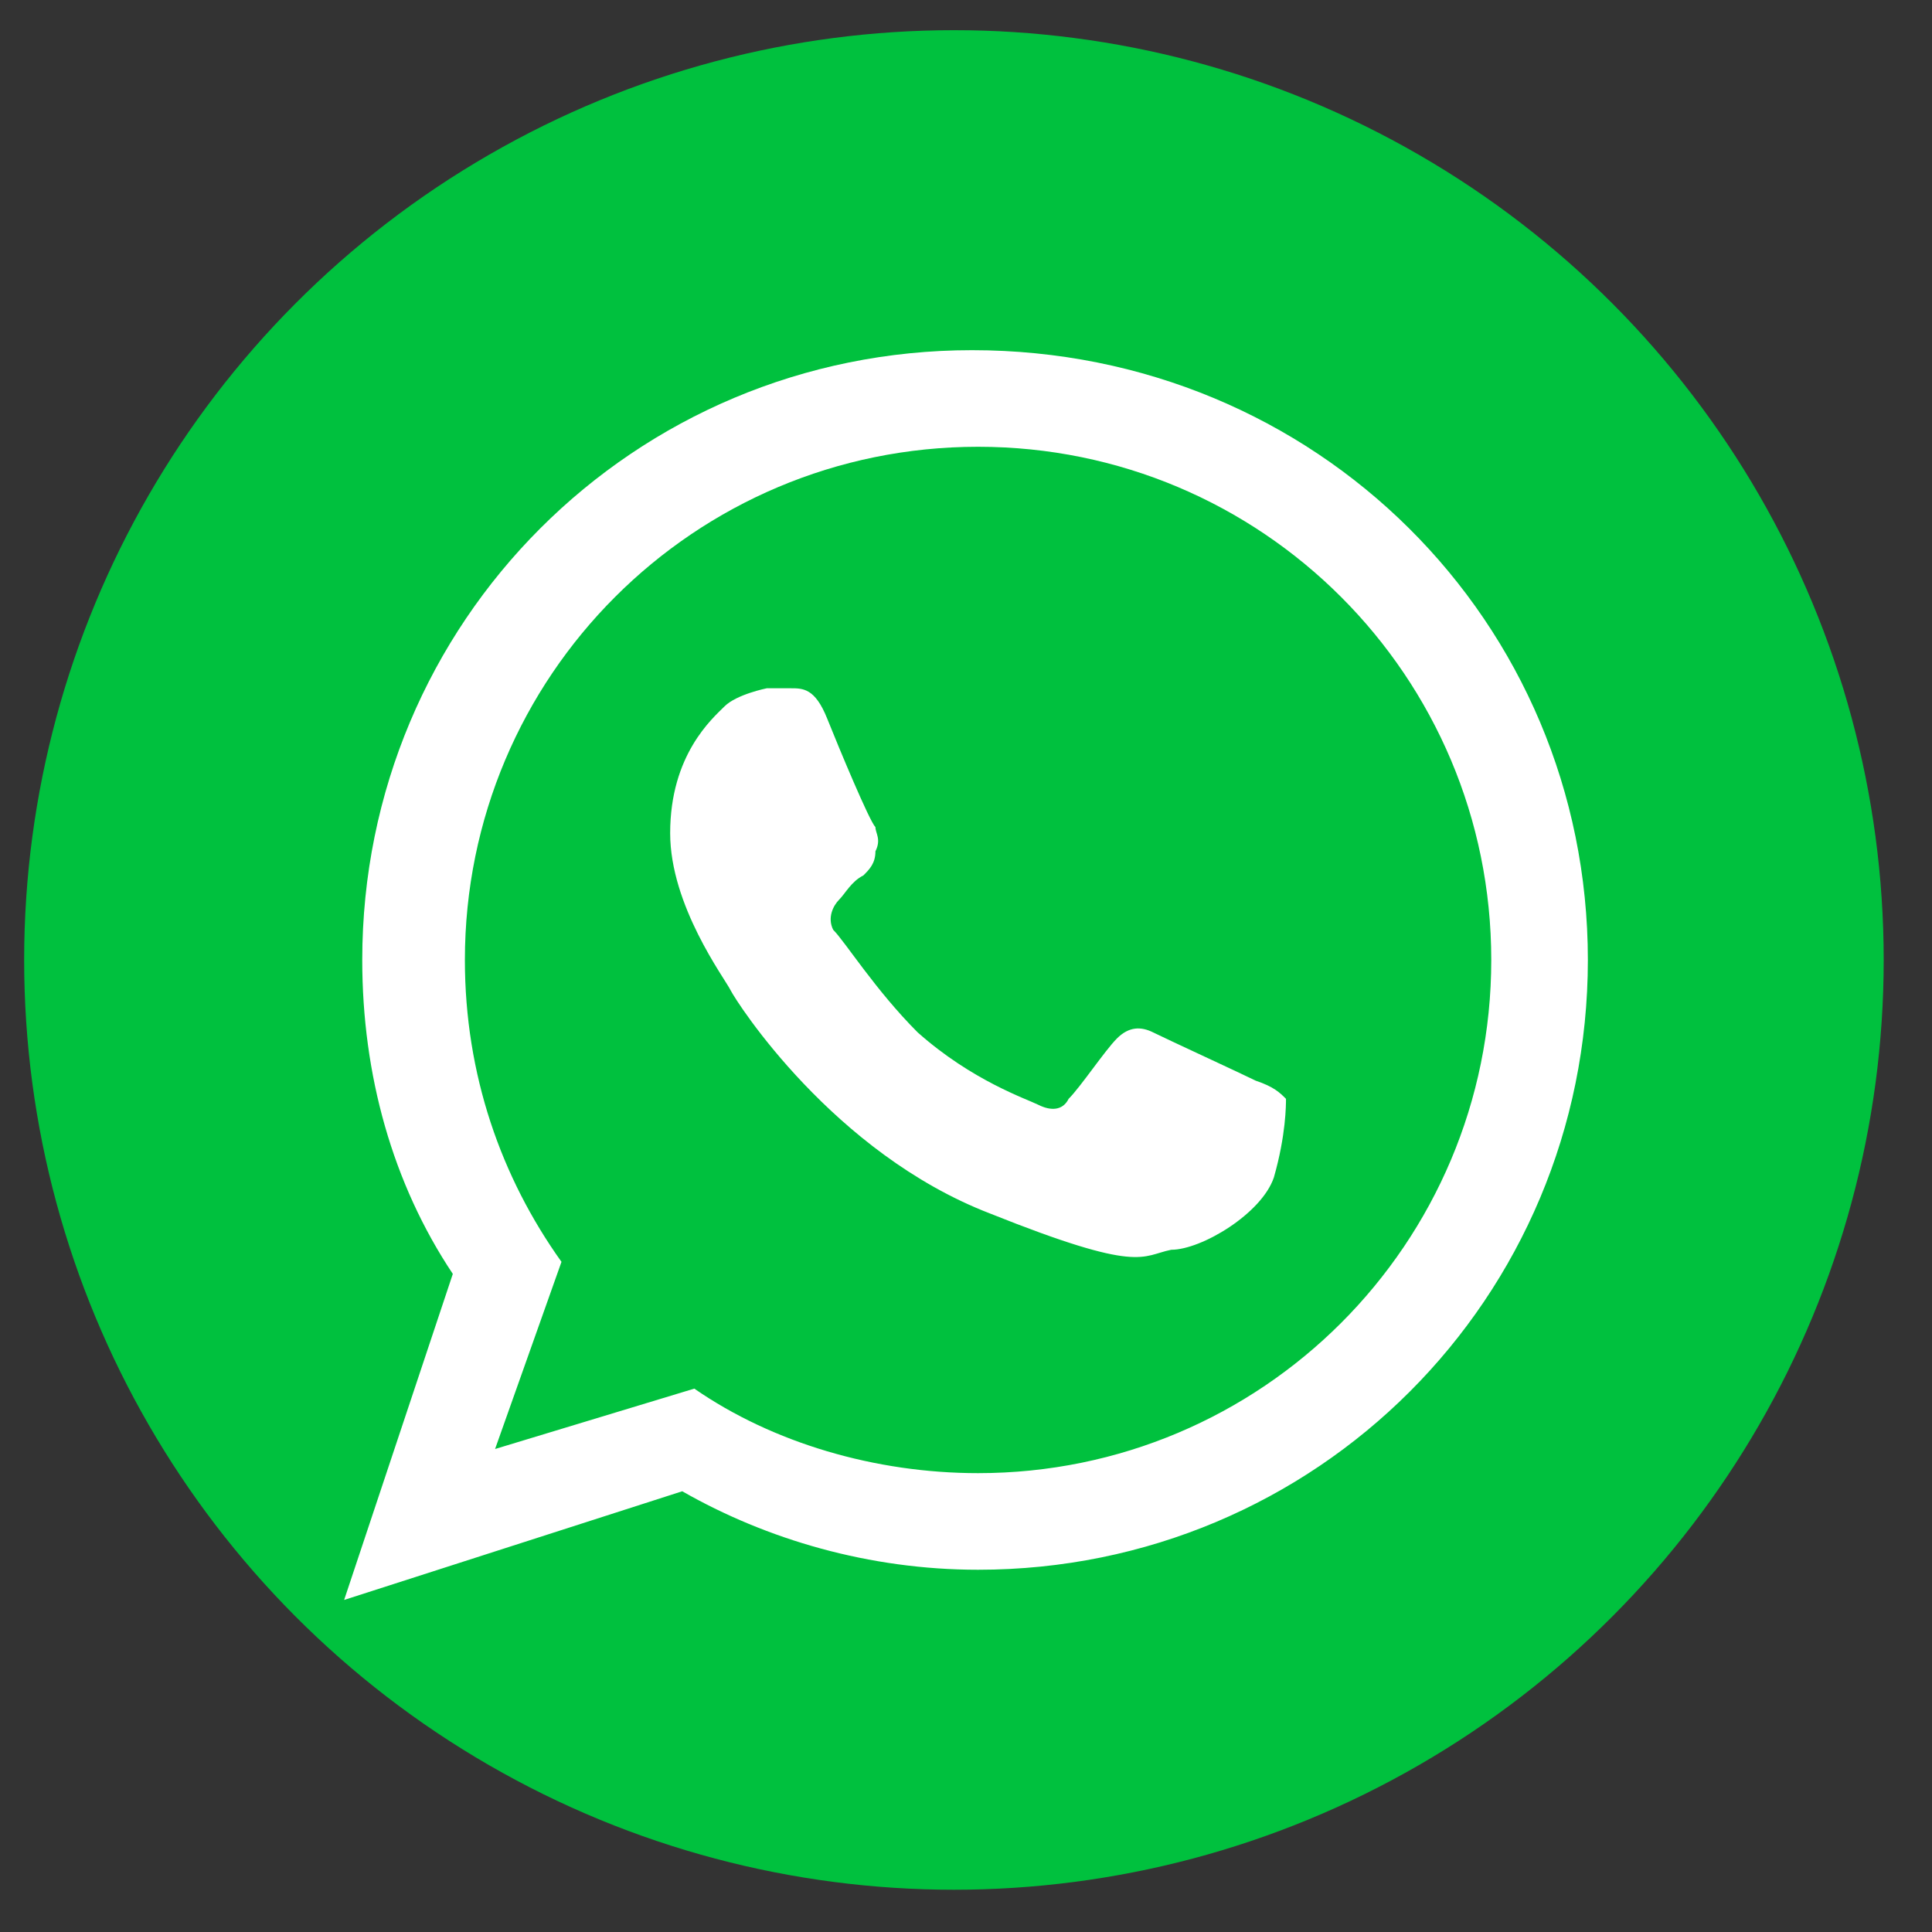 <?xml version="1.0" encoding="utf-8"?>
<!-- Generator: Adobe Illustrator 24.1.0, SVG Export Plug-In . SVG Version: 6.00 Build 0)  -->
<svg version="1.1" id="b3533bf5-d5cc-4b04-afc2-e67fd29efa3d"
	 xmlns="http://www.w3.org/2000/svg" xmlns:xlink="http://www.w3.org/1999/xlink" x="0px" y="0px" viewBox="0 0 32 32"
	 style="enable-background:new 0 0 32 32;" xml:space="preserve">
<rect x="0" y="0" width="32" height="32" fill="#333333" stroke="none"/>
<style type="text/css">
	.st0{fill-rule:evenodd;clip-rule:evenodd;fill:#00C13E;}
	.st1{fill-rule:evenodd;clip-rule:evenodd;fill:#FFFFFF;}
</style>
<g>
	<circle class="st0" cx="15.8" cy="15.9" r="15.4"/>
	<g>
		<path class="st1" d="M26.3,15.9c0,5.6-4.5,10.1-10.1,10.1c-1.8,0-3.5-0.5-4.9-1.3l-5.6,1.8l1.8-5.4C6.5,19.6,6,17.8,6,15.9
			c0-5.6,4.5-10.1,10.1-10.1C21.8,5.8,26.3,10.3,26.3,15.9L26.3,15.9z M16.2,7.4c-4.7,0-8.5,3.8-8.5,8.5c0,1.9,0.6,3.6,1.6,5L8.2,24
			l3.3-1c1.3,0.9,3,1.4,4.7,1.4c4.7,0,8.5-3.8,8.5-8.5C24.7,11.2,20.9,7.4,16.2,7.4L16.2,7.4z M21.3,18.2c-0.1-0.1-0.2-0.2-0.5-0.3
			c-0.2-0.1-1.5-0.7-1.7-0.8c-0.2-0.1-0.4-0.1-0.6,0.1c-0.2,0.2-0.6,0.8-0.8,1c-0.1,0.2-0.3,0.2-0.5,0.1c-0.2-0.1-1.1-0.4-2-1.2
			c-0.7-0.7-1.2-1.5-1.4-1.7c-0.1-0.2,0-0.4,0.1-0.5c0.1-0.1,0.2-0.3,0.4-0.4c0.1-0.1,0.2-0.2,0.2-0.4c0.1-0.2,0-0.3,0-0.4
			c-0.1-0.1-0.6-1.3-0.8-1.8c-0.2-0.5-0.4-0.5-0.6-0.5c-0.1,0-0.4,0-0.4,0s-0.5,0.1-0.7,0.3c-0.2,0.2-0.9,0.8-0.9,2.1
			c0,1.2,0.9,2.4,1,2.6c0.1,0.2,1.7,2.7,4.3,3.7c2.5,1,2.5,0.7,3,0.6c0.5,0,1.5-0.6,1.7-1.2C21.3,18.8,21.3,18.3,21.3,18.2
			L21.3,18.2z M21.3,18.2"/>
	</g>
</g>
</svg>
